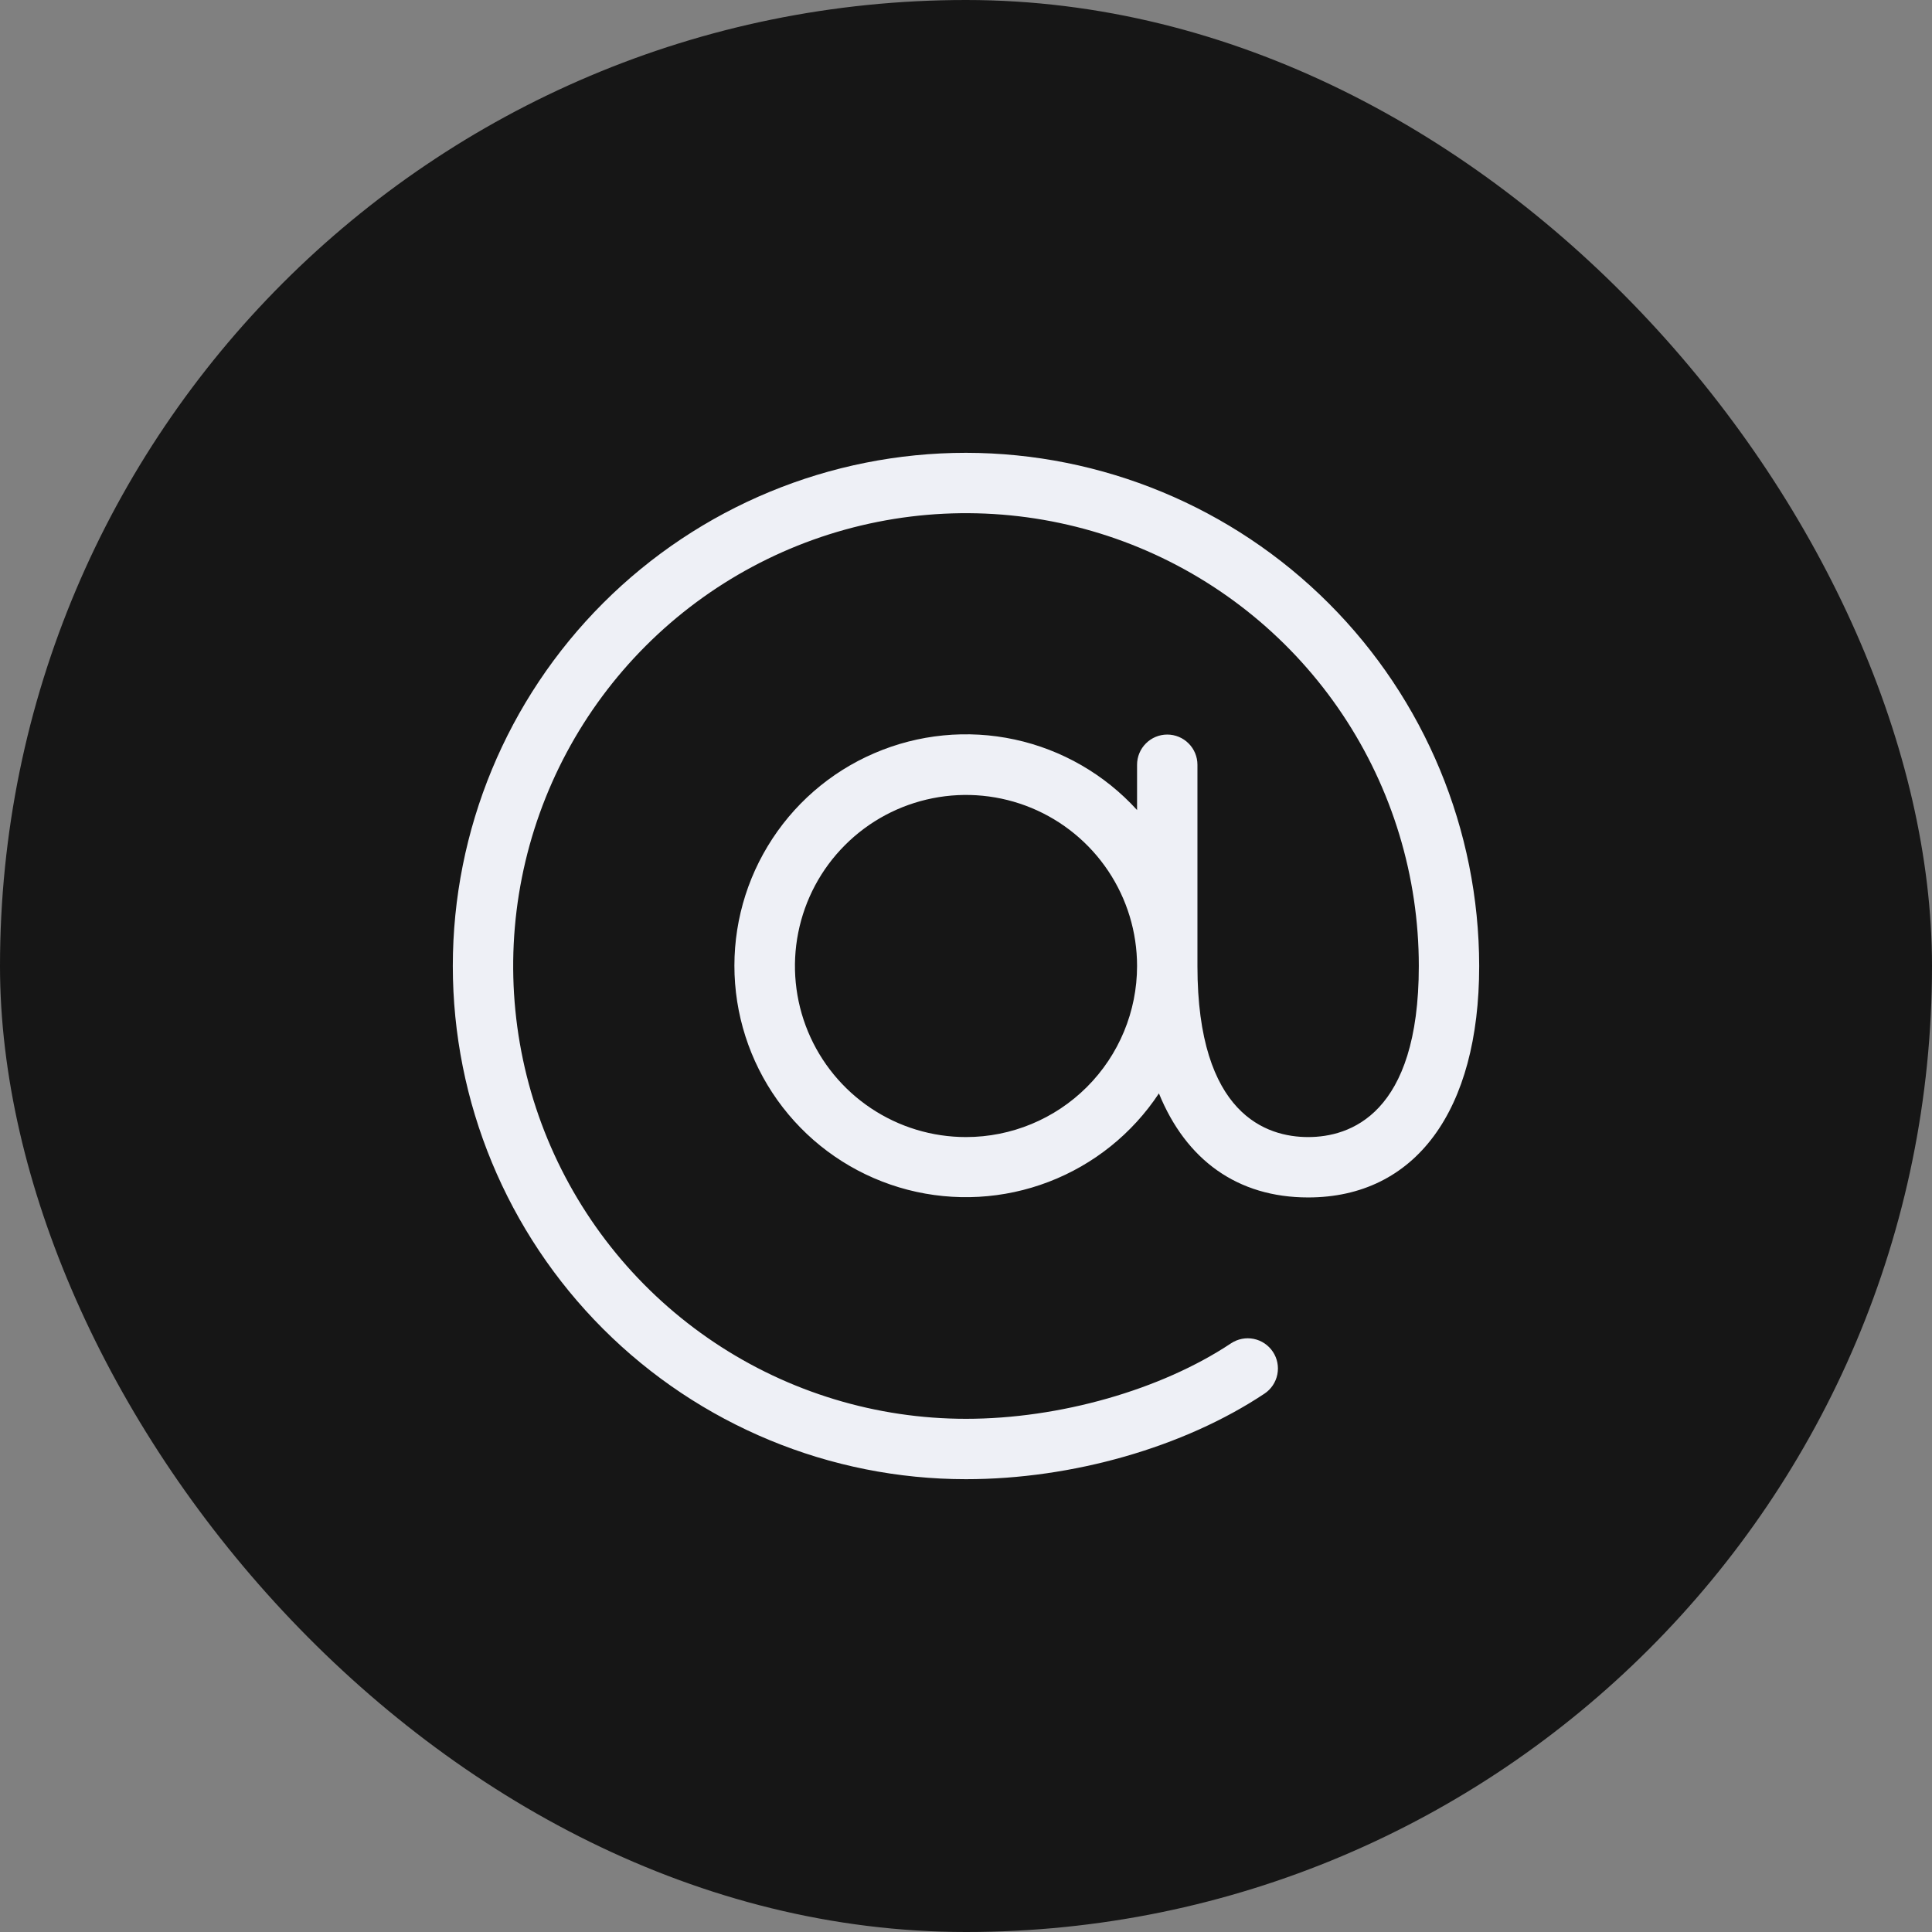 <svg width="48" height="48" viewBox="0 0 48 48" fill="none" xmlns="http://www.w3.org/2000/svg">
<rect x="0" y="0" width="48" height="48" fill="#808080" stroke="none"/>
<rect width="48" height="48" rx="24" fill="#161616"/>
<path d="M24 11.25C20.619 11.25 17.375 12.593 14.984 14.984C12.593 17.375 11.25 20.619 11.25 24C11.25 27.381 12.593 30.625 14.984 33.016C17.375 35.407 20.619 36.75 24 36.75C26.641 36.75 29.414 35.956 31.415 34.625C31.581 34.515 31.696 34.343 31.735 34.148C31.774 33.953 31.735 33.75 31.624 33.584C31.514 33.419 31.343 33.303 31.147 33.264C30.952 33.225 30.75 33.265 30.584 33.375C28.846 34.531 26.323 35.25 24 35.25C21.775 35.25 19.6 34.59 17.75 33.354C15.9 32.118 14.458 30.361 13.606 28.305C12.755 26.25 12.532 23.988 12.966 21.805C13.4 19.623 14.472 17.618 16.045 16.045C17.618 14.472 19.623 13.4 21.805 12.966C23.988 12.532 26.25 12.755 28.305 13.606C30.361 14.458 32.118 15.9 33.354 17.75C34.59 19.6 35.25 21.775 35.25 24C35.25 27.698 33.528 28.25 32.5 28.25C31.473 28.25 29.75 27.698 29.75 24V19C29.75 18.801 29.671 18.61 29.53 18.47C29.39 18.329 29.199 18.25 29 18.25C28.801 18.25 28.61 18.329 28.47 18.47C28.329 18.61 28.25 18.801 28.25 19V20.125C27.444 19.239 26.381 18.626 25.21 18.373C24.038 18.12 22.818 18.24 21.718 18.715C20.617 19.189 19.693 19.996 19.074 21.022C18.454 22.047 18.171 23.241 18.263 24.436C18.355 25.63 18.818 26.766 19.587 27.685C20.356 28.604 21.393 29.259 22.553 29.56C23.713 29.86 24.938 29.791 26.056 29.362C27.175 28.933 28.132 28.165 28.793 27.165C29.47 28.825 30.75 29.75 32.5 29.75C35.161 29.75 36.75 27.6 36.75 24C36.746 20.62 35.401 17.379 33.011 14.989C30.621 12.598 27.38 11.254 24 11.25ZM24 28.25C23.159 28.25 22.338 28.001 21.639 27.534C20.94 27.067 20.395 26.403 20.073 25.626C19.752 24.85 19.668 23.995 19.832 23.171C19.996 22.346 20.4 21.589 20.995 20.995C21.589 20.4 22.346 19.996 23.171 19.832C23.995 19.668 24.85 19.752 25.626 20.073C26.403 20.395 27.067 20.94 27.534 21.639C28.001 22.338 28.25 23.159 28.25 24C28.25 25.127 27.802 26.208 27.005 27.005C26.208 27.802 25.127 28.25 24 28.25Z" fill="#EEF0F6"/>
</svg>
